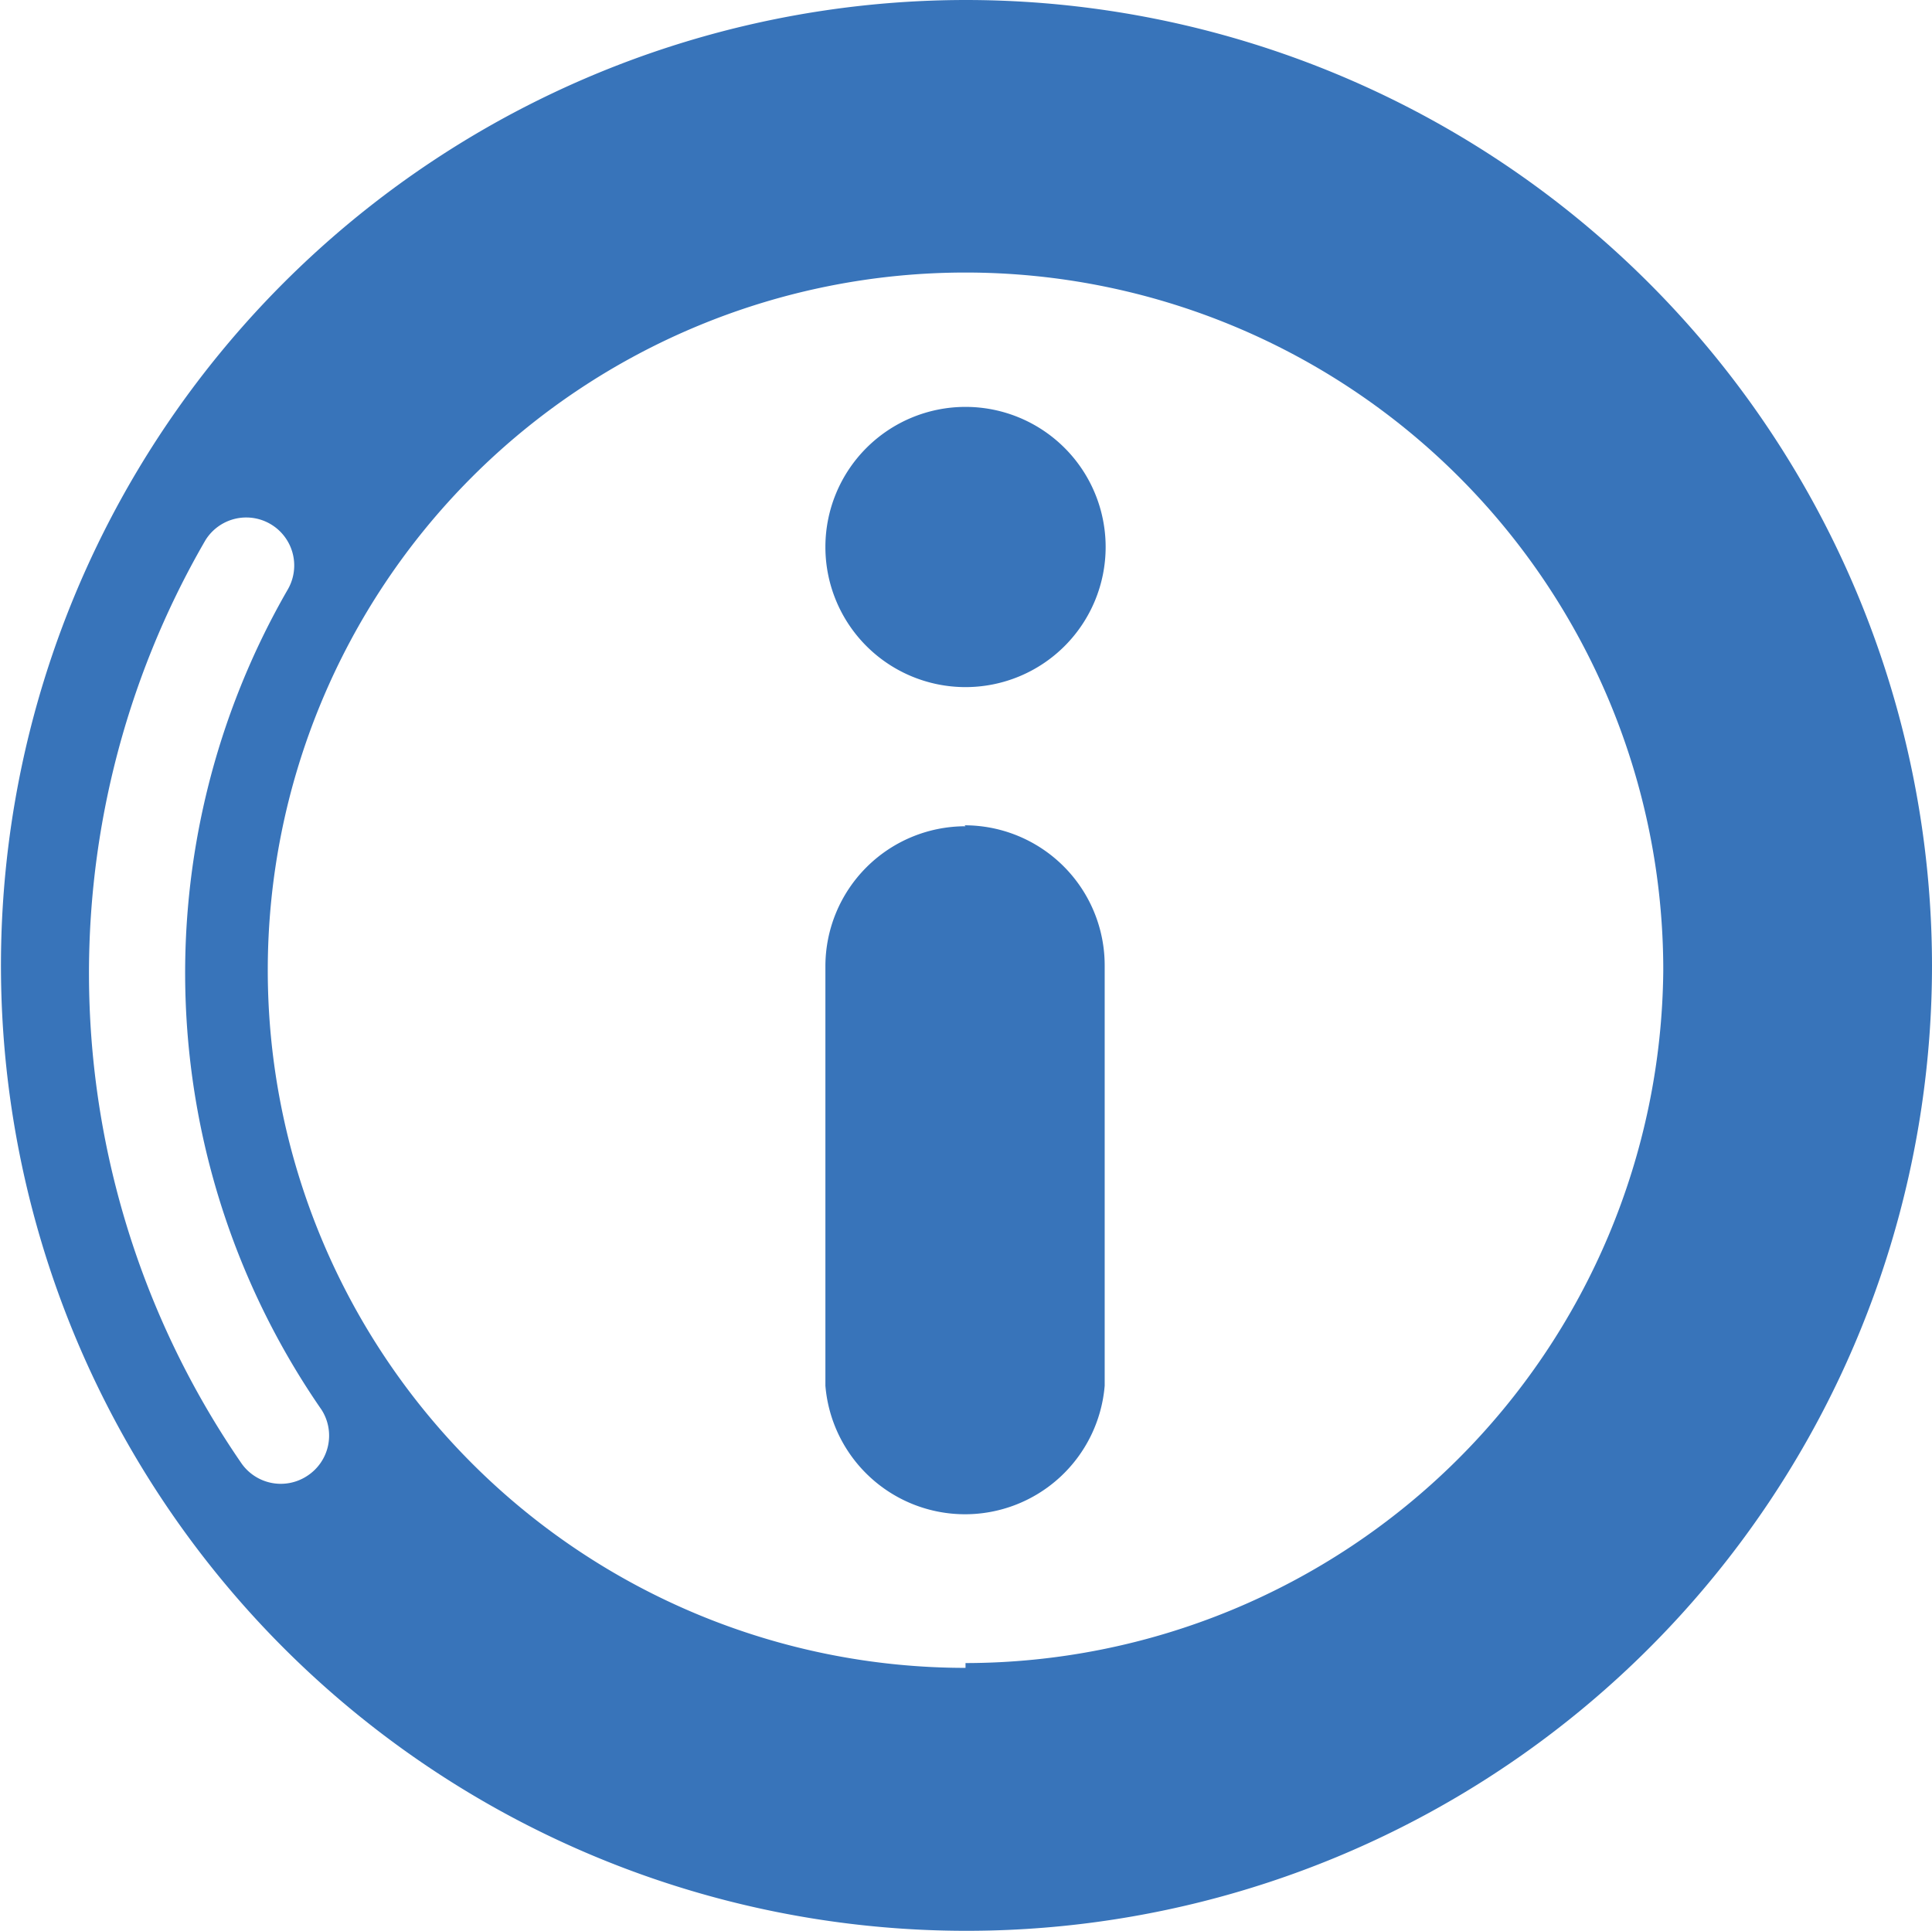 <svg id="Calque_1" data-name="Calque 1" xmlns="http://www.w3.org/2000/svg" viewBox="0 0 20.13 20.12">
  <title>Plan de travail 263</title>
  <g>
    <path d="M10.06,4.24a1.46,1.46,0,1,0,1.46,1.46,1.46,1.46,0,0,0-1.46-1.46Z" fill="#3874ba"/>
    <path d="M10.06,8.61a1.46,1.46,0,0,0-1.46,1.46v4.37a1.46,1.46,0,0,0,2.91,0V10.06a1.46,1.46,0,0,0-1.46-1.46Z" fill="#3874ba"/>
  </g>
  <path d="M10.06,0A10.06,10.06,0,1,0,20.13,10.06,10.07,10.07,0,0,0,10.06,0ZM3.2,15.38a.5.5,0,0,1-.69-.14,9,9,0,0,1-.37-9.61A.5.5,0,0,1,3,6.14a8,8,0,0,0,.35,8.55A.5.5,0,0,1,3.2,15.38Zm6.86,2a7.27,7.27,0,1,1,7.27-7.27A7.28,7.28,0,0,1,10.06,17.33Z" fill="#3874ba"/>
</svg>
